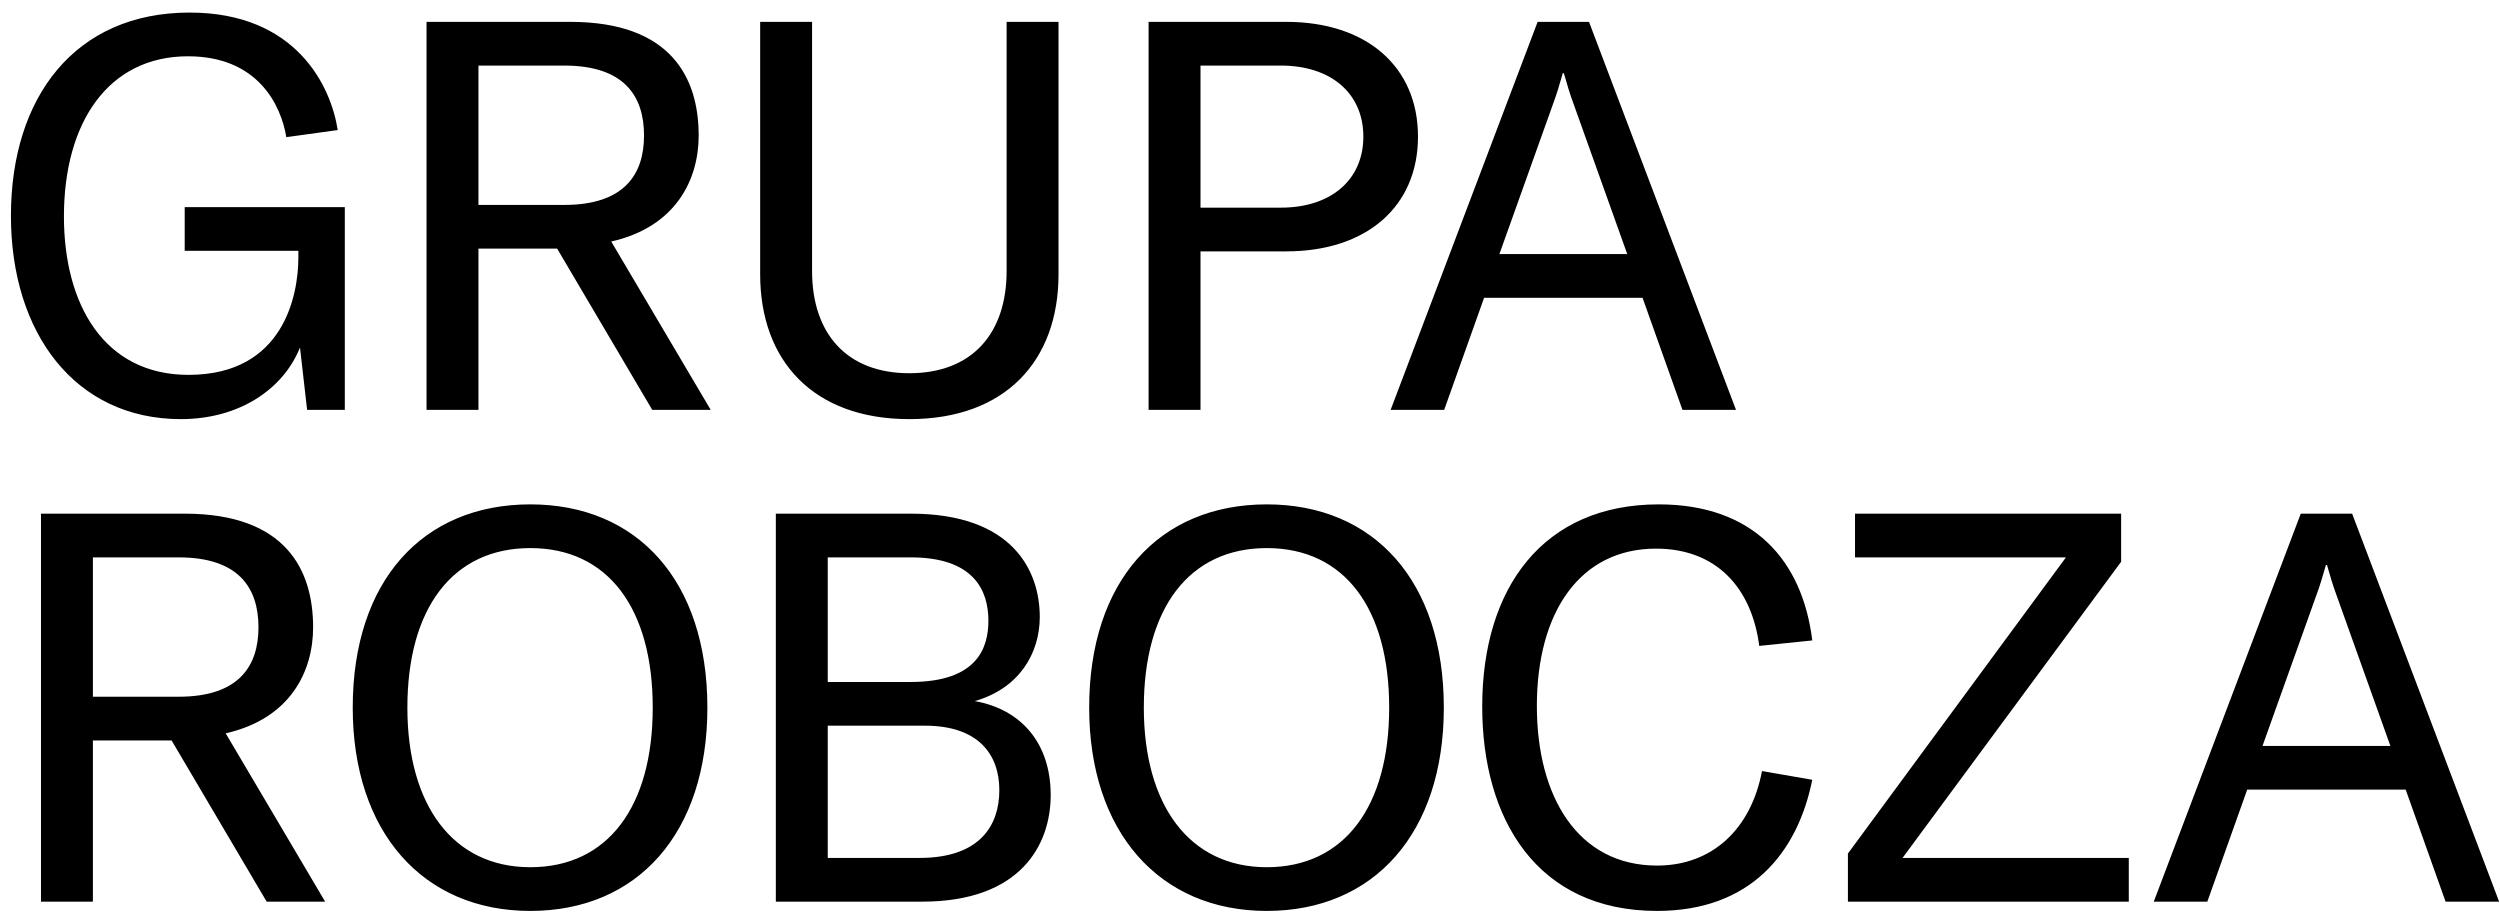 <svg width="183" height="67" viewBox="0 0 183 67" fill="none" xmlns="http://www.w3.org/2000/svg">
<path d="M13.24 30.68C17.48 30.68 20.72 28.52 21.96 25.44L22.48 30H25.24V15.16H13.52V18.36H21.84V18.84C21.84 21.56 20.8 27.44 13.8 27.44C7.64 27.44 4.68 22.32 4.68 15.84C4.68 8.92 7.96 4.12 13.76 4.12C18.84 4.12 20.56 7.64 20.96 10.04L24.72 9.52C24.24 6.36 21.72 0.92 13.88 0.92C5.48 0.92 0.8 7.12 0.8 15.8C0.8 24.36 5.48 30.68 13.24 30.68ZM47.743 30H52.023L44.743 17.68C49.503 16.6 51.143 13.12 51.143 9.92C51.143 5.76 49.183 1.6 41.743 1.6H31.223V30H35.023V18.2H40.783L47.743 30ZM35.023 4.8H41.303C45.663 4.8 47.143 7 47.143 9.92C47.143 12.76 45.703 15 41.303 15H35.023V4.8ZM55.644 1.6V20.08C55.644 26.4 59.524 30.68 66.564 30.68C73.604 30.68 77.484 26.4 77.484 20.08V1.6H73.684V19.84C73.684 24.4 71.164 27.32 66.564 27.32C61.964 27.32 59.444 24.4 59.444 19.84V1.6H55.644ZM94.157 1.6H84.077V30H87.877V18.4H94.157C100.037 18.4 103.797 15.12 103.797 10C103.797 4.88 100.037 1.6 94.157 1.6ZM93.757 15.2H87.877V4.8H93.757C97.437 4.8 99.797 6.84 99.797 10C99.797 13.16 97.437 15.2 93.757 15.2ZM123.155 30H127.075L116.315 1.6H112.555L101.795 30H105.715L108.635 21.8H120.235L123.155 30ZM109.755 18.6L113.715 7.52C113.955 6.88 114.155 6.2 114.395 5.36H114.475C114.715 6.2 114.915 6.88 115.155 7.52L119.115 18.6H109.755ZM19.52 66H23.8L16.52 53.68C21.28 52.6 22.92 49.12 22.92 45.92C22.92 41.76 20.96 37.6 13.52 37.6H3V66H6.8V54.2H12.56L19.52 66ZM6.8 40.8H13.08C17.44 40.8 18.92 43 18.92 45.92C18.92 48.76 17.48 51 13.08 51H6.8V40.8ZM38.82 66.68C46.66 66.68 51.78 61 51.78 51.8C51.78 42.52 46.66 36.92 38.82 36.92C30.94 36.92 25.82 42.52 25.82 51.8C25.82 60.88 30.94 66.68 38.82 66.68ZM38.82 63.48C33.14 63.48 29.82 58.92 29.82 51.8C29.82 44.52 33.14 40.12 38.82 40.12C44.5 40.12 47.78 44.52 47.78 51.8C47.78 59.04 44.5 63.48 38.82 63.48ZM71.351 51.32C74.591 50.4 76.111 47.84 76.111 45.16C76.111 41.8 74.151 37.6 66.671 37.6H56.791V66H67.511C74.711 66 76.911 61.84 76.911 58.2C76.911 54.4 74.751 51.92 71.351 51.32ZM66.671 40.8C71.271 40.8 72.351 43.2 72.351 45.44C72.351 47.4 71.551 49.92 66.671 49.92H60.591V40.8H66.671ZM67.311 62.8H60.591V53.12H67.711C71.591 53.12 73.151 55.2 73.151 57.84C73.151 60.4 71.751 62.8 67.311 62.8ZM92.728 66.68C100.568 66.68 105.688 61 105.688 51.8C105.688 42.52 100.568 36.92 92.728 36.92C84.848 36.92 79.728 42.52 79.728 51.8C79.728 60.88 84.848 66.68 92.728 66.68ZM92.728 63.48C87.048 63.48 83.728 58.92 83.728 51.8C83.728 44.52 87.048 40.12 92.728 40.12C98.408 40.12 101.688 44.52 101.688 51.8C101.688 59.04 98.408 63.48 92.728 63.48ZM121.298 66.68C128.138 66.68 131.578 62.44 132.658 57.08L128.978 56.44C128.178 60.68 125.338 63.36 121.298 63.36C115.498 63.36 112.498 58.32 112.498 51.68C112.498 44.8 115.658 40.16 121.218 40.16C125.618 40.16 128.218 43 128.778 47.28L132.658 46.88C131.938 41 128.338 36.92 121.418 36.92C112.978 36.92 108.498 43 108.498 51.72C108.498 59.96 112.498 66.68 121.298 66.68ZM135.267 62.48V66H155.827V62.8H139.267L155.267 41.12V37.6H135.787V40.8H151.227L135.267 62.48ZM179.016 66H182.936L172.176 37.6H168.416L157.656 66H161.576L164.496 57.8H176.096L179.016 66ZM165.616 54.6L169.576 43.52C169.816 42.88 170.016 42.2 170.256 41.36H170.336C170.576 42.2 170.776 42.88 171.016 43.52L174.976 54.6H165.616Z" fill="black"/>
</svg>
